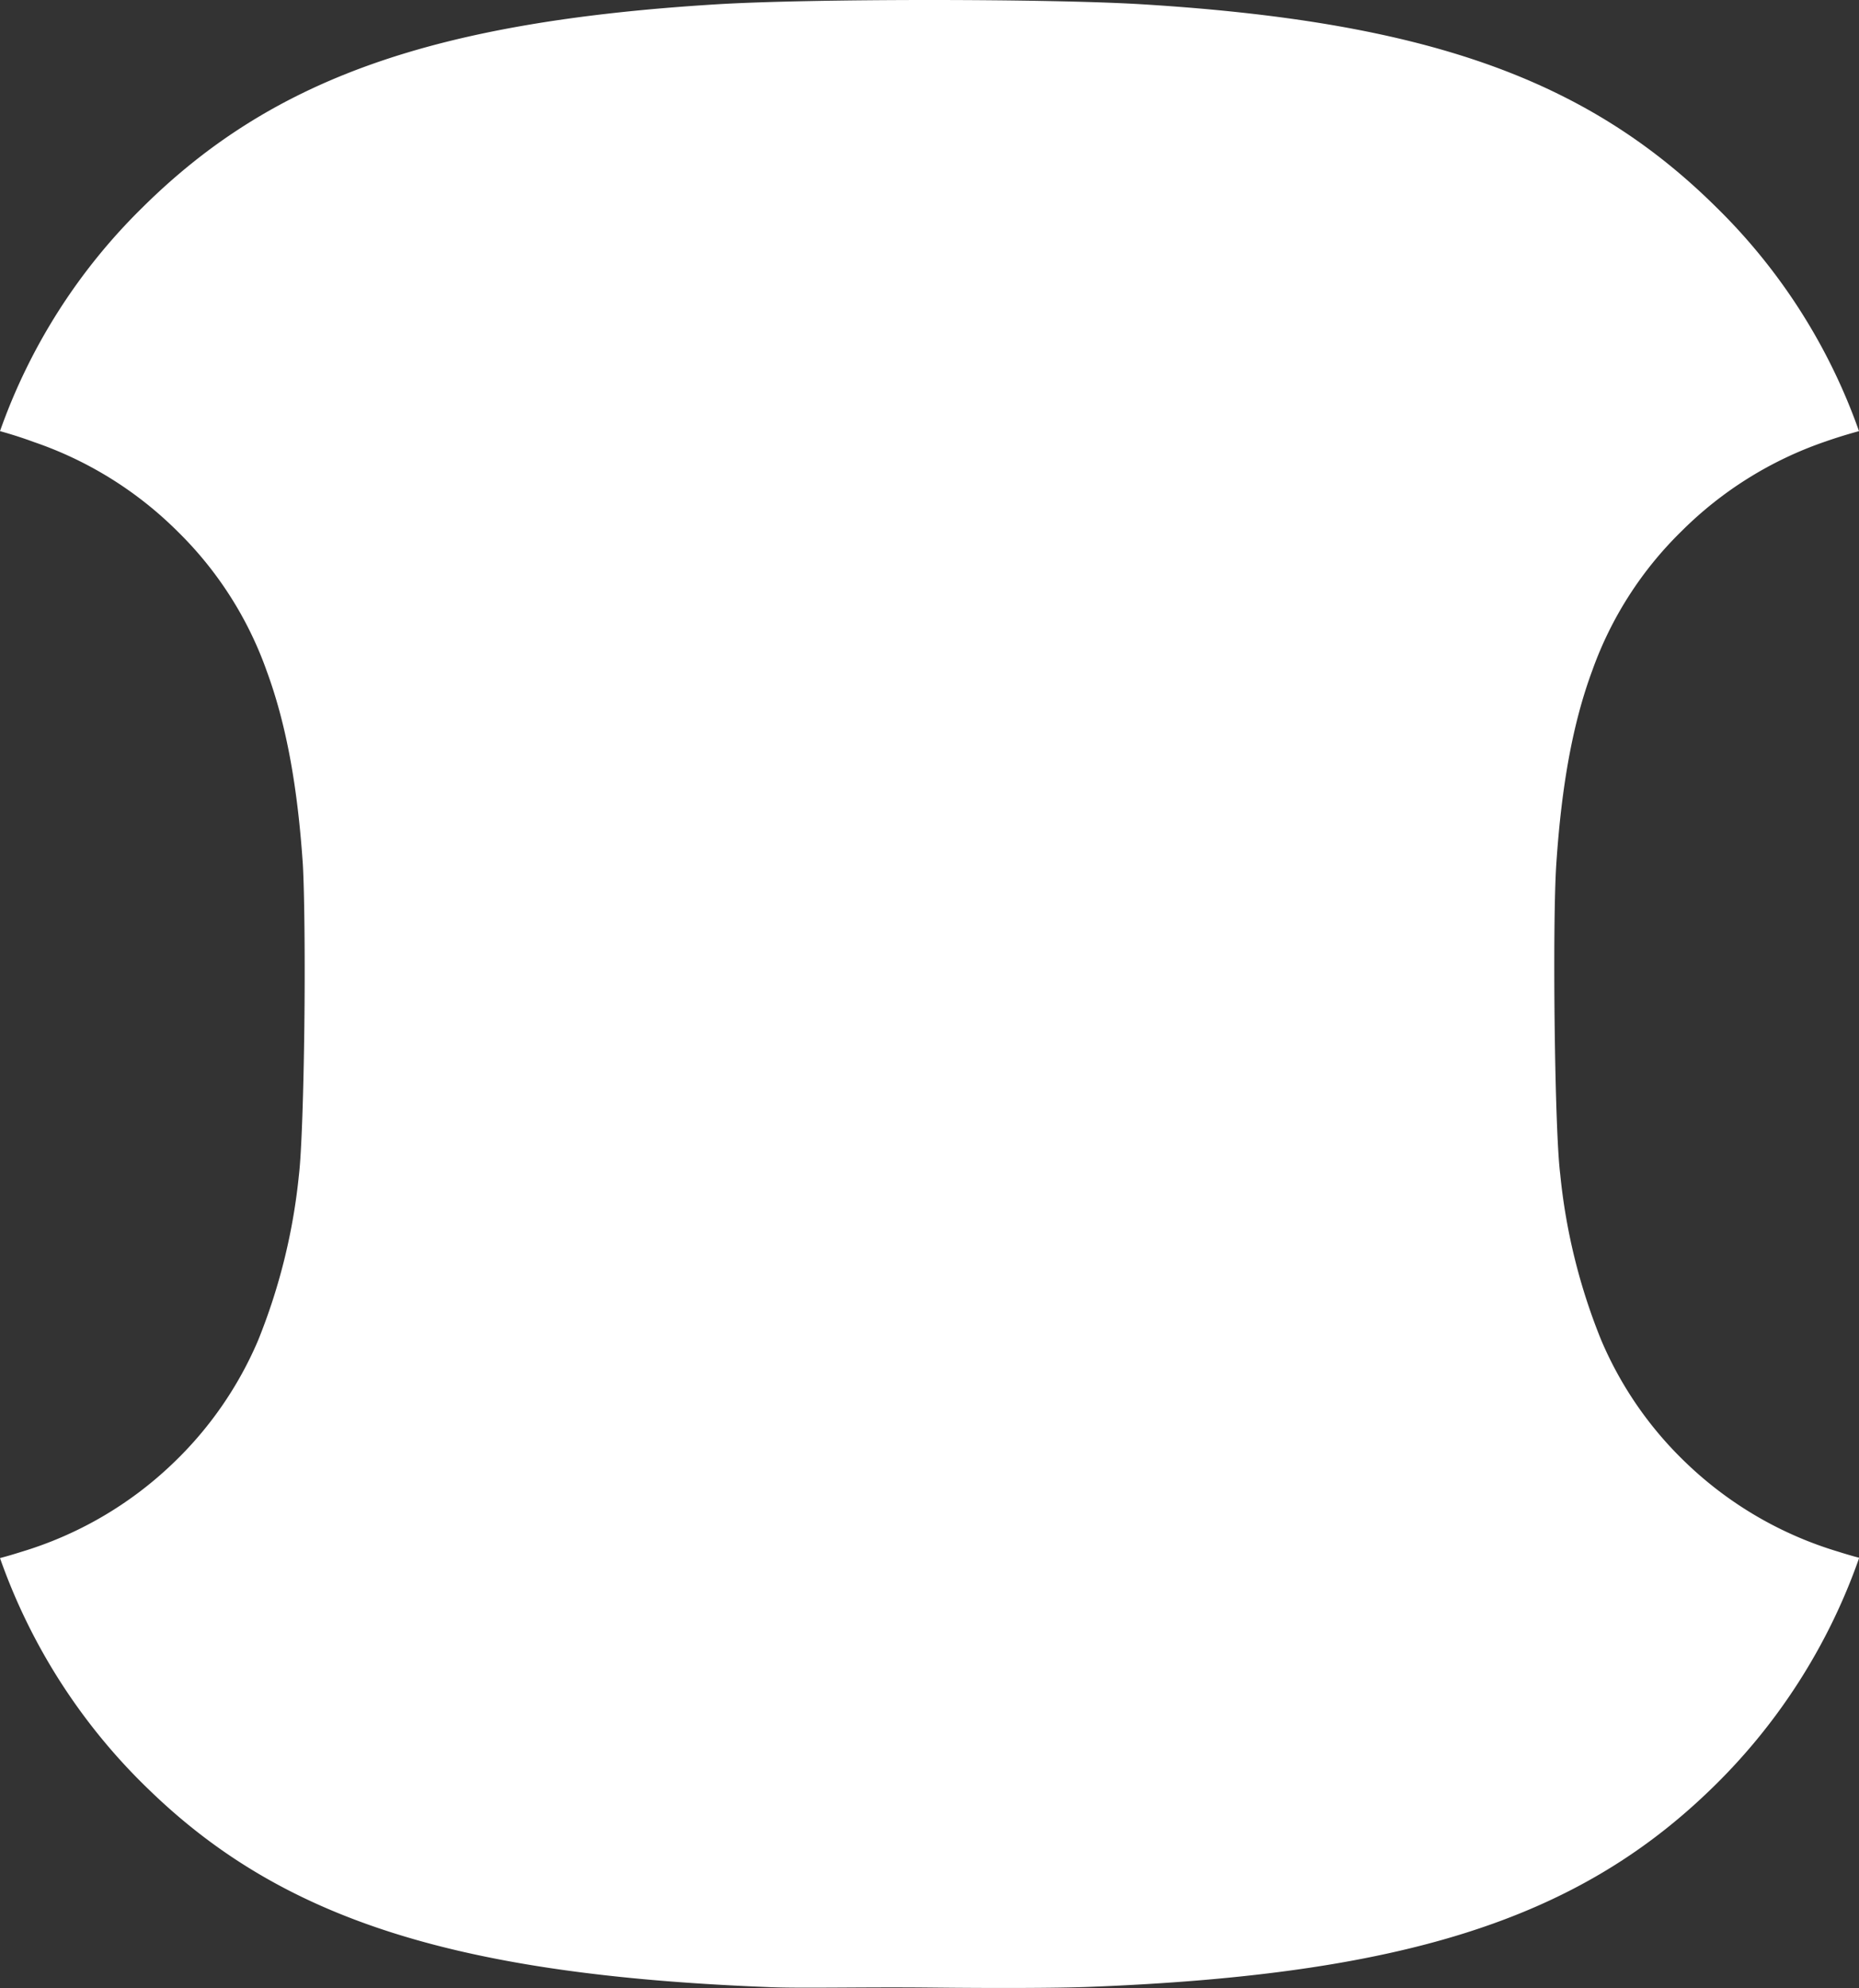 <svg xmlns="http://www.w3.org/2000/svg" viewBox="0 0 189.24 202.37"><rect x="0" y="0" width="189.24" height="202.37" fill="#333333" stroke="none"/><defs><style>.cls-1{fill:#fff;}</style></defs><title>Asset 2</title><g id="Layer_2" data-name="Layer 2"><g id="Layer_1-2" data-name="Layer 1"><path class="cls-1" d="M78.38,202.25c-31.75-1.23-49.41-6.81-63-19.89A60.56,60.56,0,0,1,0,158.58c.72-.19,1.43-.4,2.12-.62a38.11,38.11,0,0,0,15.46-9,37.75,37.75,0,0,0,8.69-12.53,61.07,61.07,0,0,0,4.16-16.85h0c.27-2.23.47-8.5.55-15S31,91.05,30.83,88v0c-.53-7.9-1.68-14.26-3.66-19.65A37.35,37.35,0,0,0,18.09,54.1l0,0A38.24,38.24,0,0,0,3.48,45Q1.8,44.38,0,43.88A59.7,59.7,0,0,1,14.52,21.1C27.74,8,44.13,2.21,72.93.44,77.63.15,86.13,0,94.62,0s17,.15,21.69.44C145.11,2.21,161.5,8,174.72,21.1a59.7,59.7,0,0,1,14.52,22.78q-1.8.49-3.48,1.08a38.24,38.24,0,0,0-14.59,9.11l0,0a37.35,37.35,0,0,0-9.08,14.17c-2,5.39-3.13,11.75-3.66,19.65v0c-.21,3.1-.25,10-.17,16.57s.28,12.8.56,15h0A60.7,60.7,0,0,0,163,136.4a37.58,37.58,0,0,0,8.68,12.53,38.11,38.11,0,0,0,15.46,9c.69.22,1.4.43,2.12.62a60.56,60.56,0,0,1-15.33,23.78c-13.62,13.08-31.29,18.66-63,19.89-3.43.13-9.54.14-16.24.07S81.82,202.38,78.38,202.25Z"/></g></g></svg>